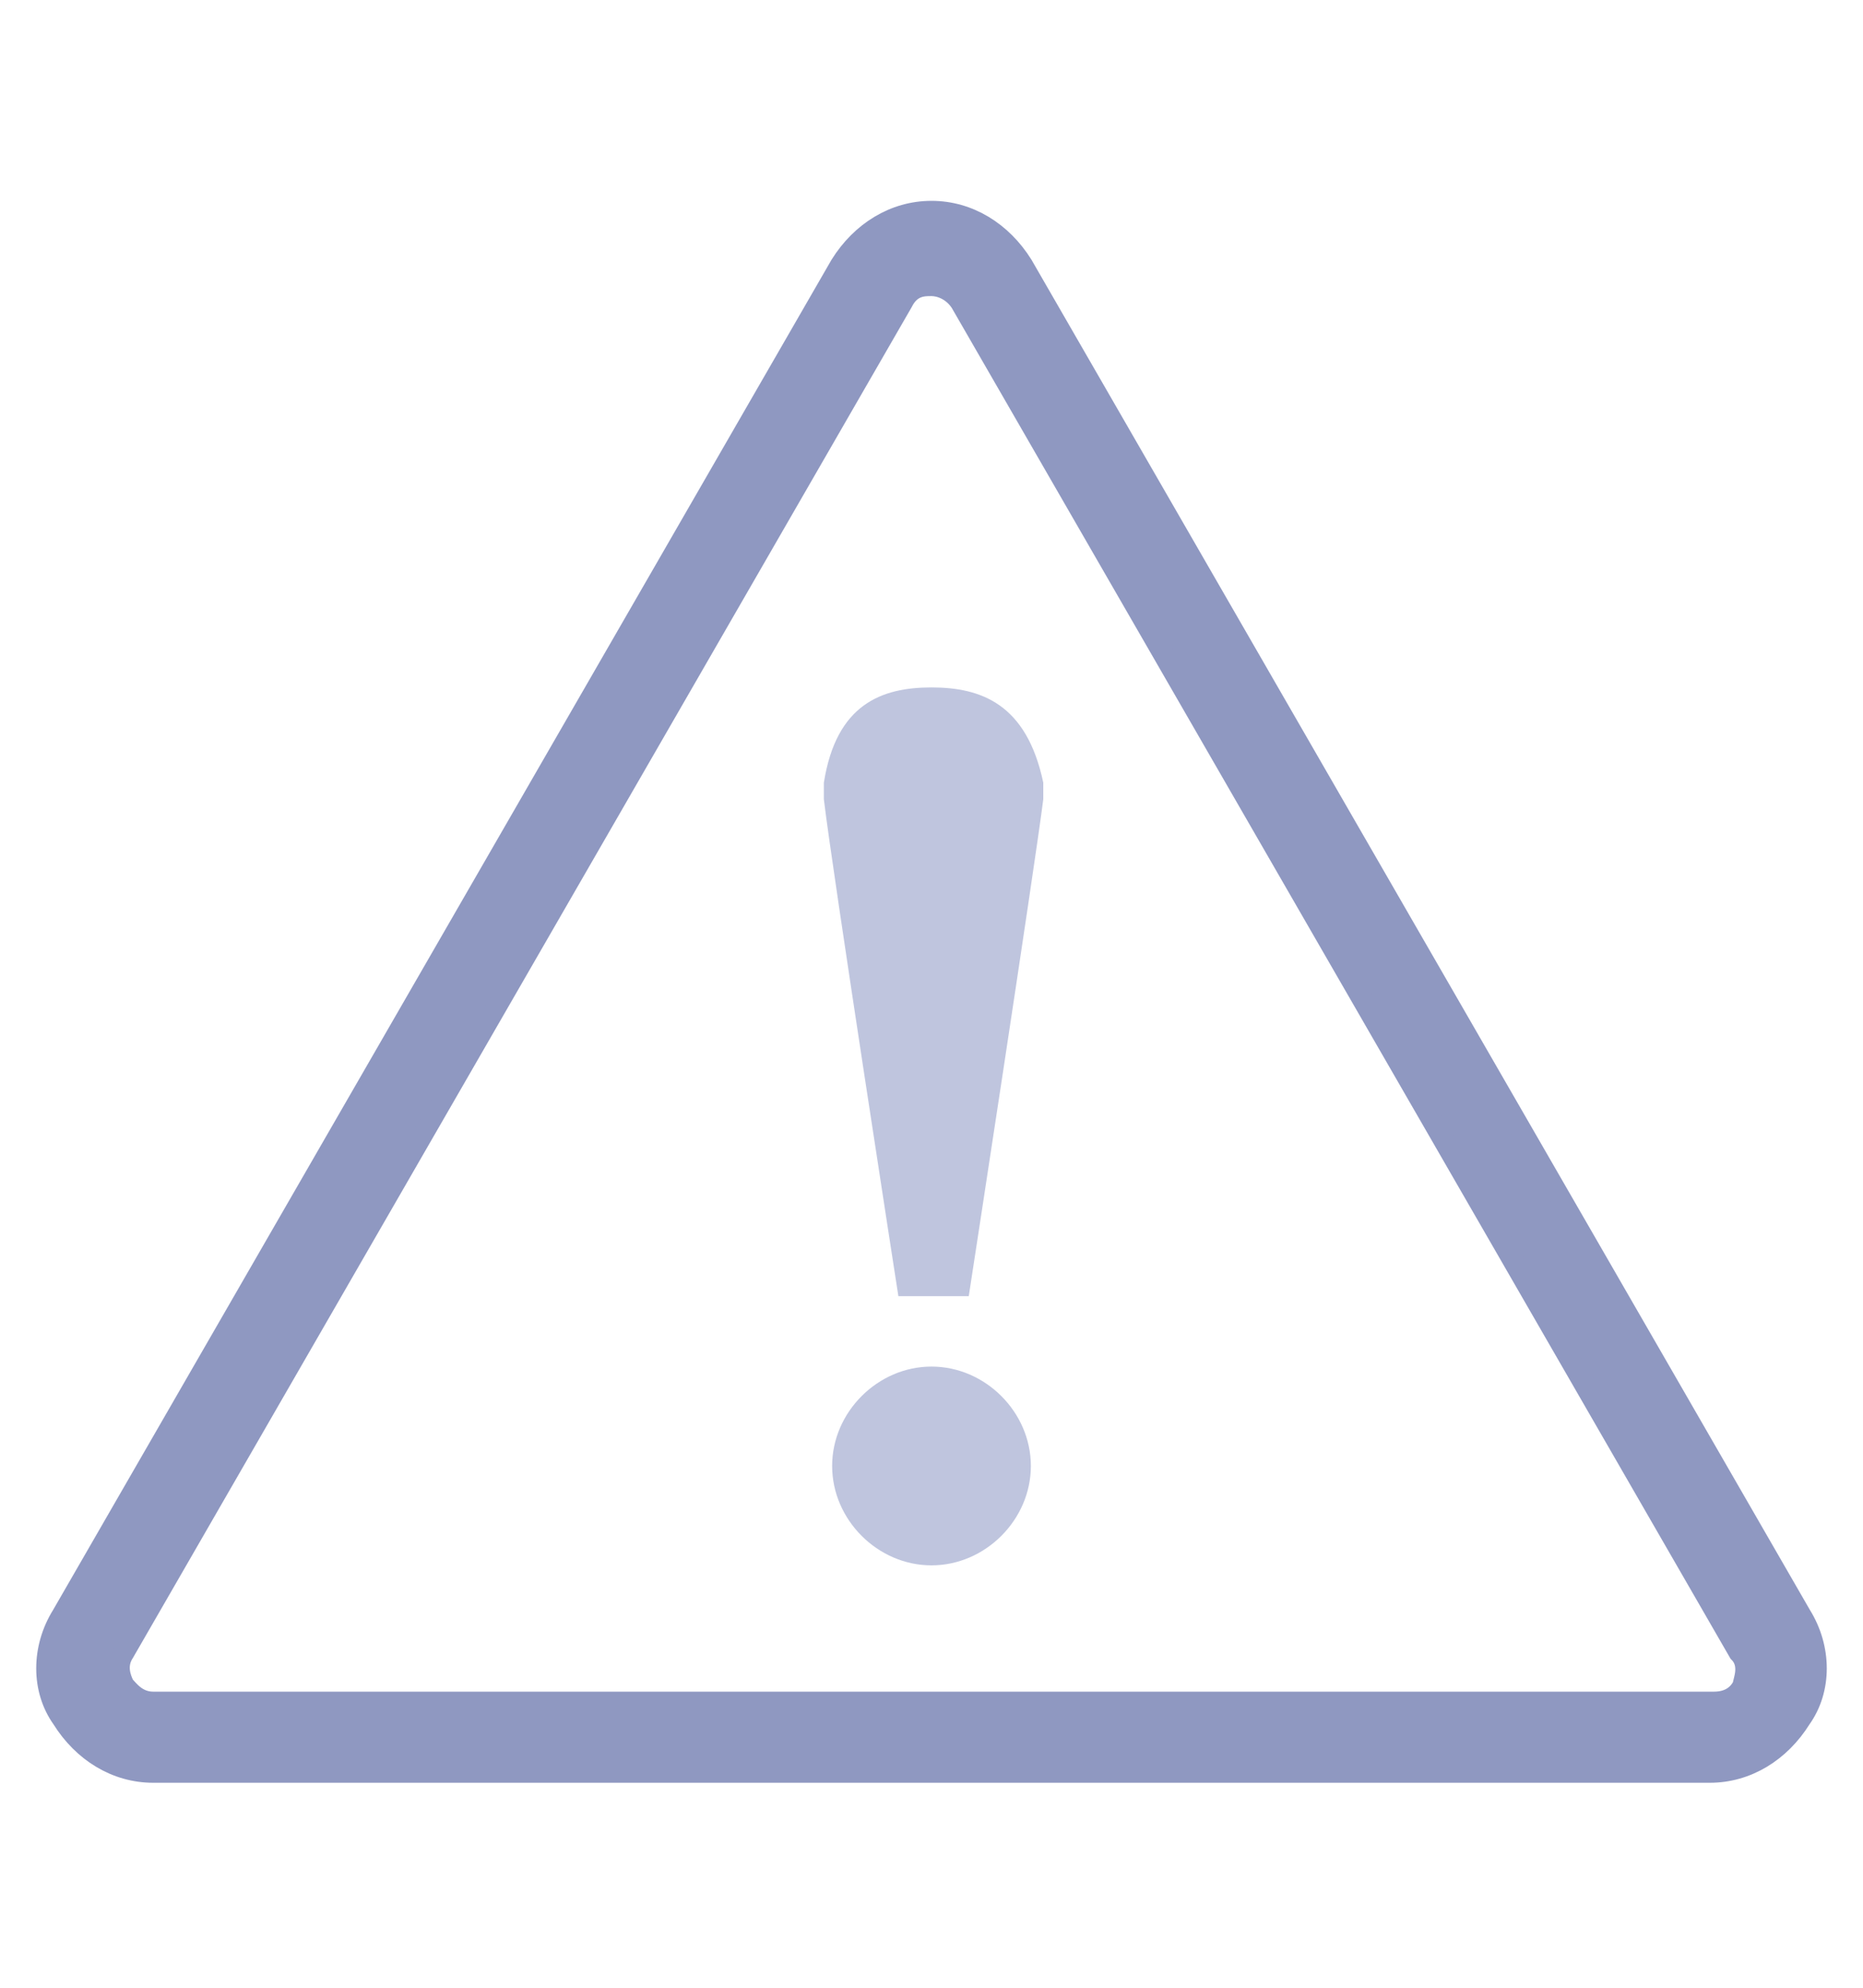 <?xml version="1.0" encoding="utf-8"?>
<!-- Generator: Adobe Illustrator 23.1.1, SVG Export Plug-In . SVG Version: 6.00 Build 0)  -->
<svg version="1.1" id="Calque_1" xmlns="http://www.w3.org/2000/svg" xmlns:xlink="http://www.w3.org/1999/xlink" x="0px" y="0px"
	 viewBox="0 0 45 48" style="enable-background:new 0 0 45 48;" xml:space="preserve">
<style type="text/css">
	.st0{fill:#8F98C1;stroke:#8F98C1;stroke-width:0.5;stroke-miterlimit:10;}
	.st1{fill:#BFC5DE;}
</style>
<g>
	<g>
		<path class="st0" d="M43.5,39L24.7,6.4c-0.5-0.8-1.3-1.3-2.2-1.3s-1.7,0.5-2.2,1.3L1.5,39c-0.5,0.8-0.5,1.8,0,2.5
			c0.5,0.8,1.3,1.3,2.2,1.3h37.6c0.9,0,1.7-0.5,2.2-1.3C44,40.8,44,39.8,43.5,39z M42.1,40.7c-0.1,0.2-0.3,0.4-0.7,0.4H3.7
			c-0.4,0-0.6-0.3-0.7-0.4c-0.1-0.2-0.2-0.5,0-0.8L21.8,7.3c0.2-0.4,0.5-0.4,0.7-0.4S23,7,23.2,7.3L42,39.9
			C42.3,40.2,42.1,40.6,42.1,40.7z"/>
	</g>
	<path class="st1" d="M22.5,16.6c-1.2,0-2.3,0.4-2.6,2.3c0,0.1,0,0.3,0,0.4c0.2,1.7,1.8,12,1.8,12h1.7c0,0,1.6-10.4,1.8-12
		c0-0.1,0-0.3,0-0.4C24.8,17,23.7,16.6,22.5,16.6z"/>
	<path class="st1" d="M22.5,33c-1.3,0-2.4,1.1-2.4,2.4c0,1.3,1.1,2.4,2.4,2.4s2.4-1.1,2.4-2.4S23.8,33,22.5,33z"/>
</g>
</svg>
